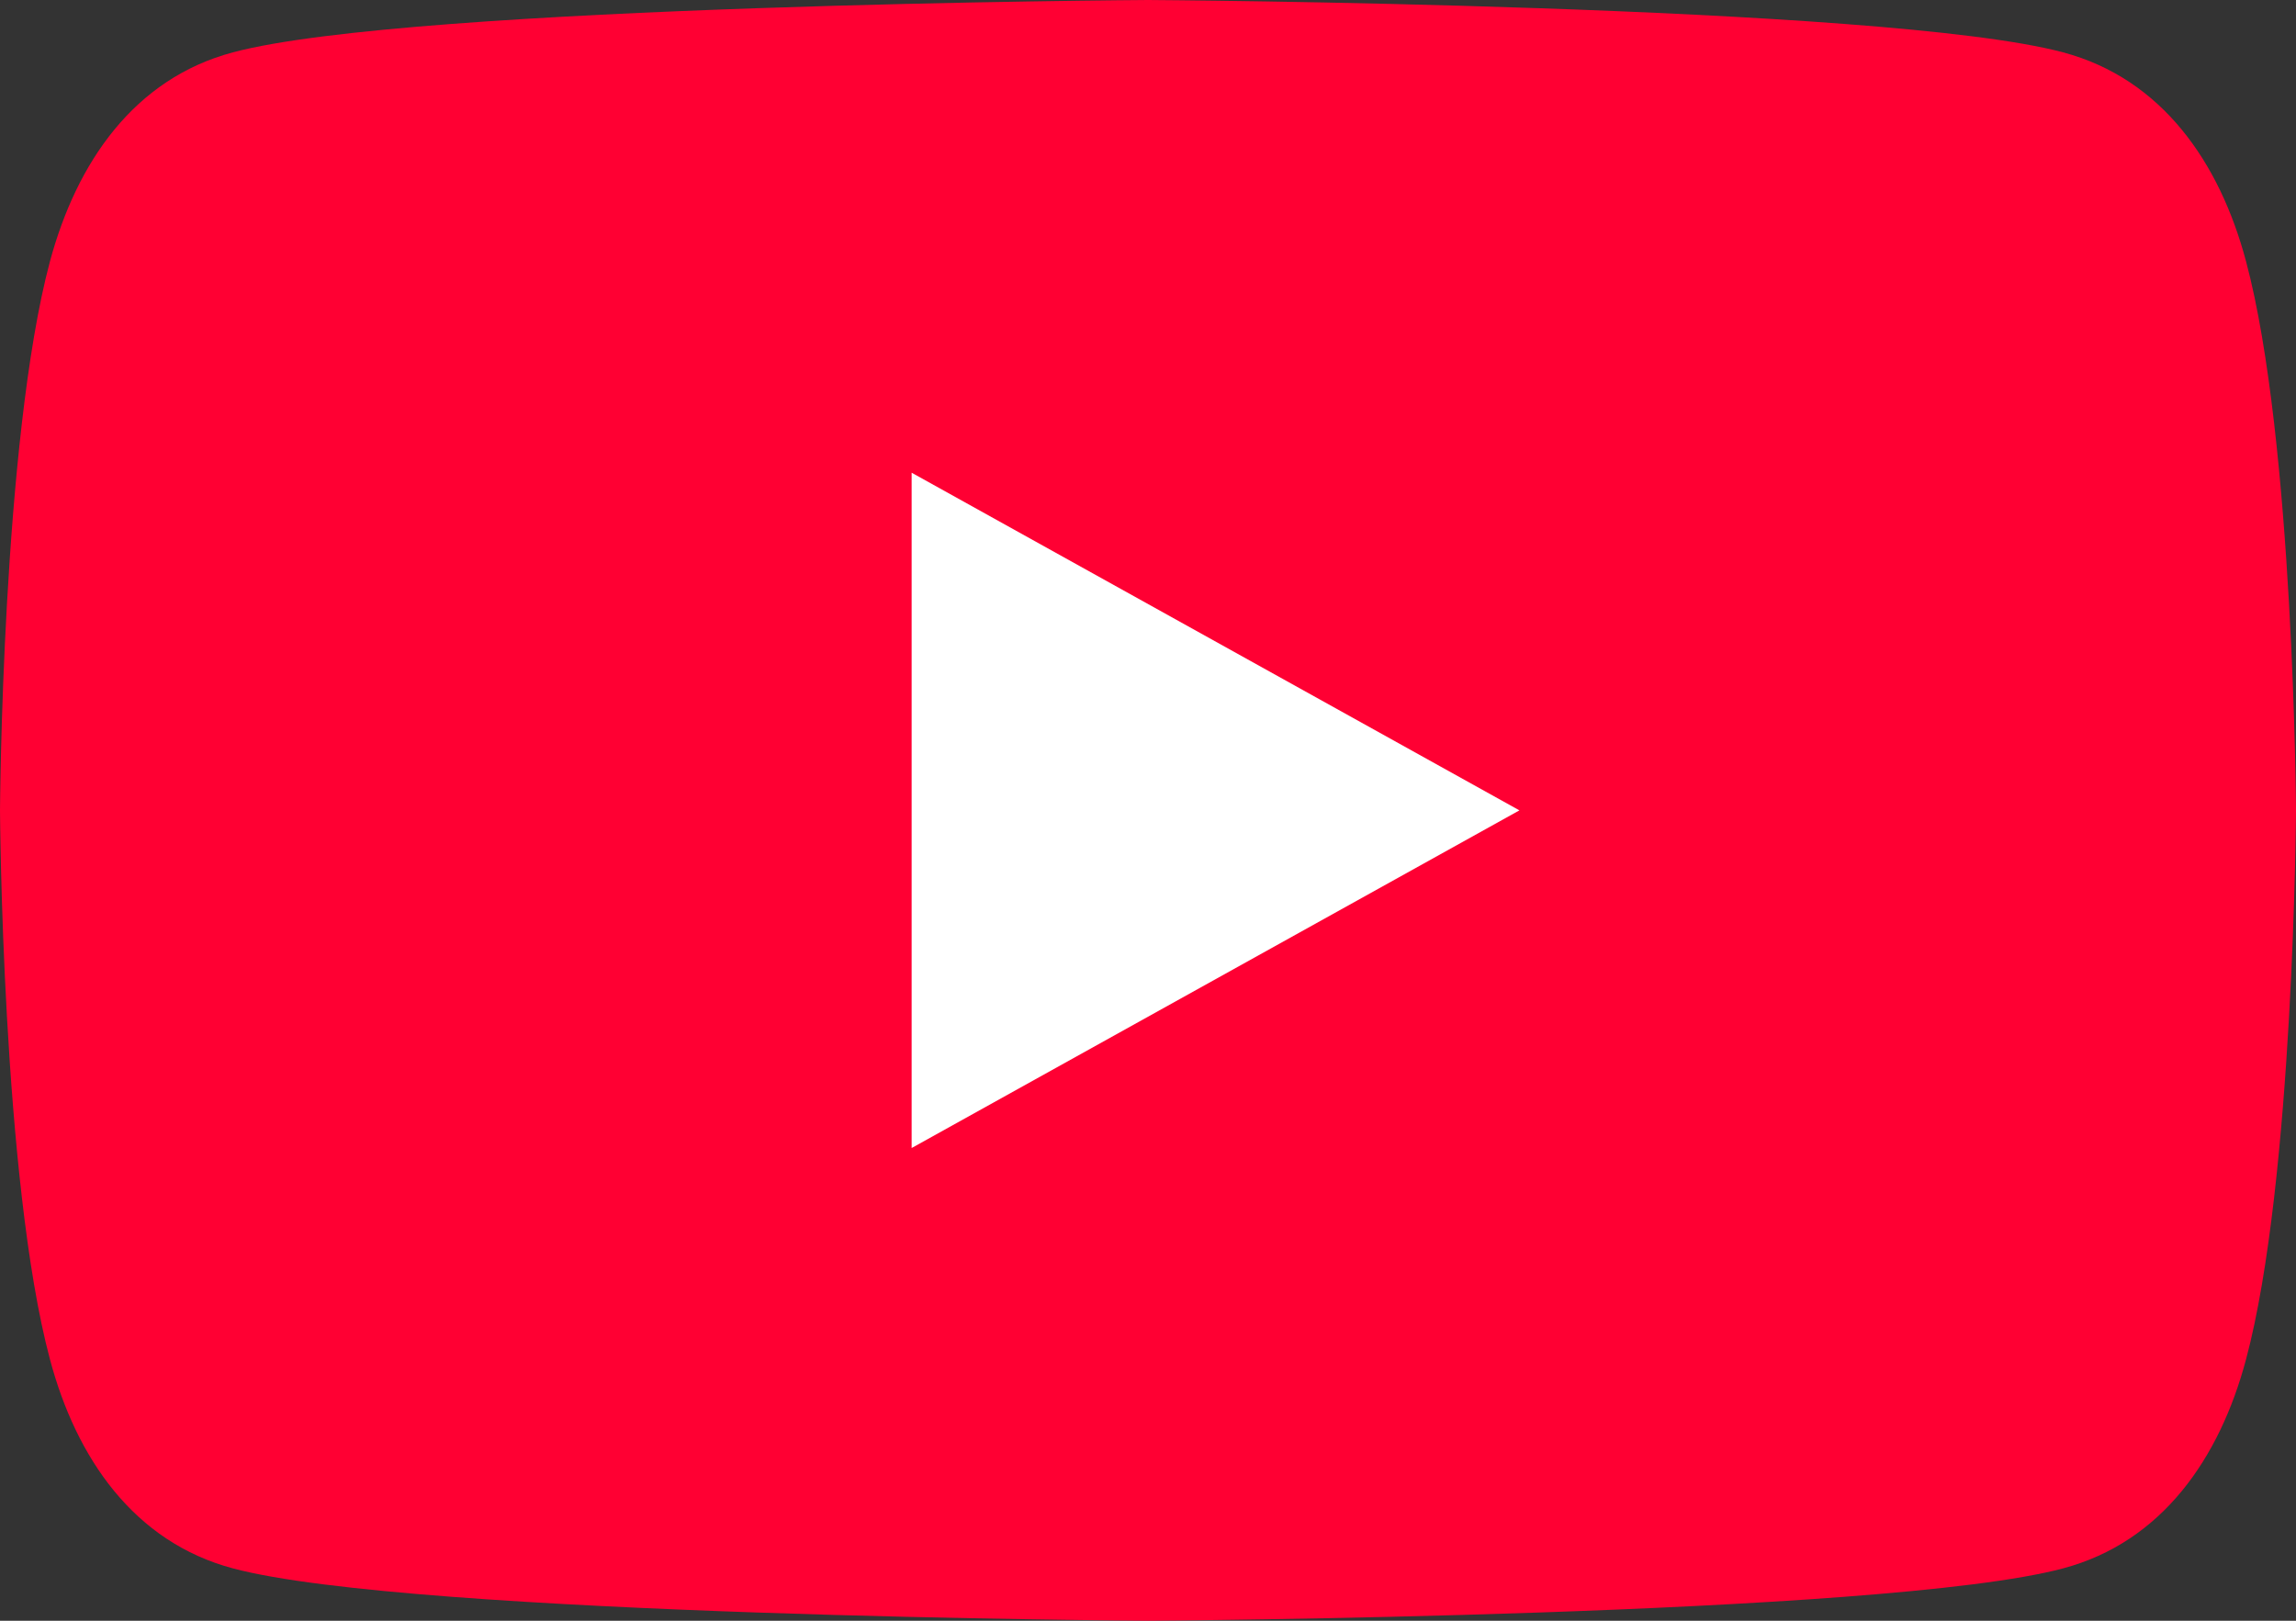 <svg width="68" height="48" viewBox="0 0 68 48" fill="none" xmlns="http://www.w3.org/2000/svg">
<rect x="0" y="0" width="68" height="48" fill="#333333" stroke="none"/>
<g clip-path="url(#clip0_98_36)">
<path d="M66.52 7.74C65.74 4.81 64.03 2.33 61.1 1.55C55.79 0.13 34 0 34 0C34 0 12.21 0.13 6.9 1.55C3.97 2.33 2.27 4.81 1.48 7.74C0.06 13.05 0 24 0 24C0 24 0.06 34.95 1.48 40.26C2.26 43.19 3.97 45.67 6.9 46.45C12.21 47.87 34 48 34 48C34 48 55.79 47.87 61.1 46.45C64.03 45.67 65.74 43.19 66.52 40.26C67.94 34.95 68 24 68 24C68 24 67.94 13.05 66.52 7.74Z" fill="#FF0033"/>
<path d="M45 24L27 14V34" fill="white"/>
</g>
<defs>
<clipPath id="clip0_98_36">
<rect width="68" height="48" fill="white"/>
</clipPath>
</defs>
</svg>
